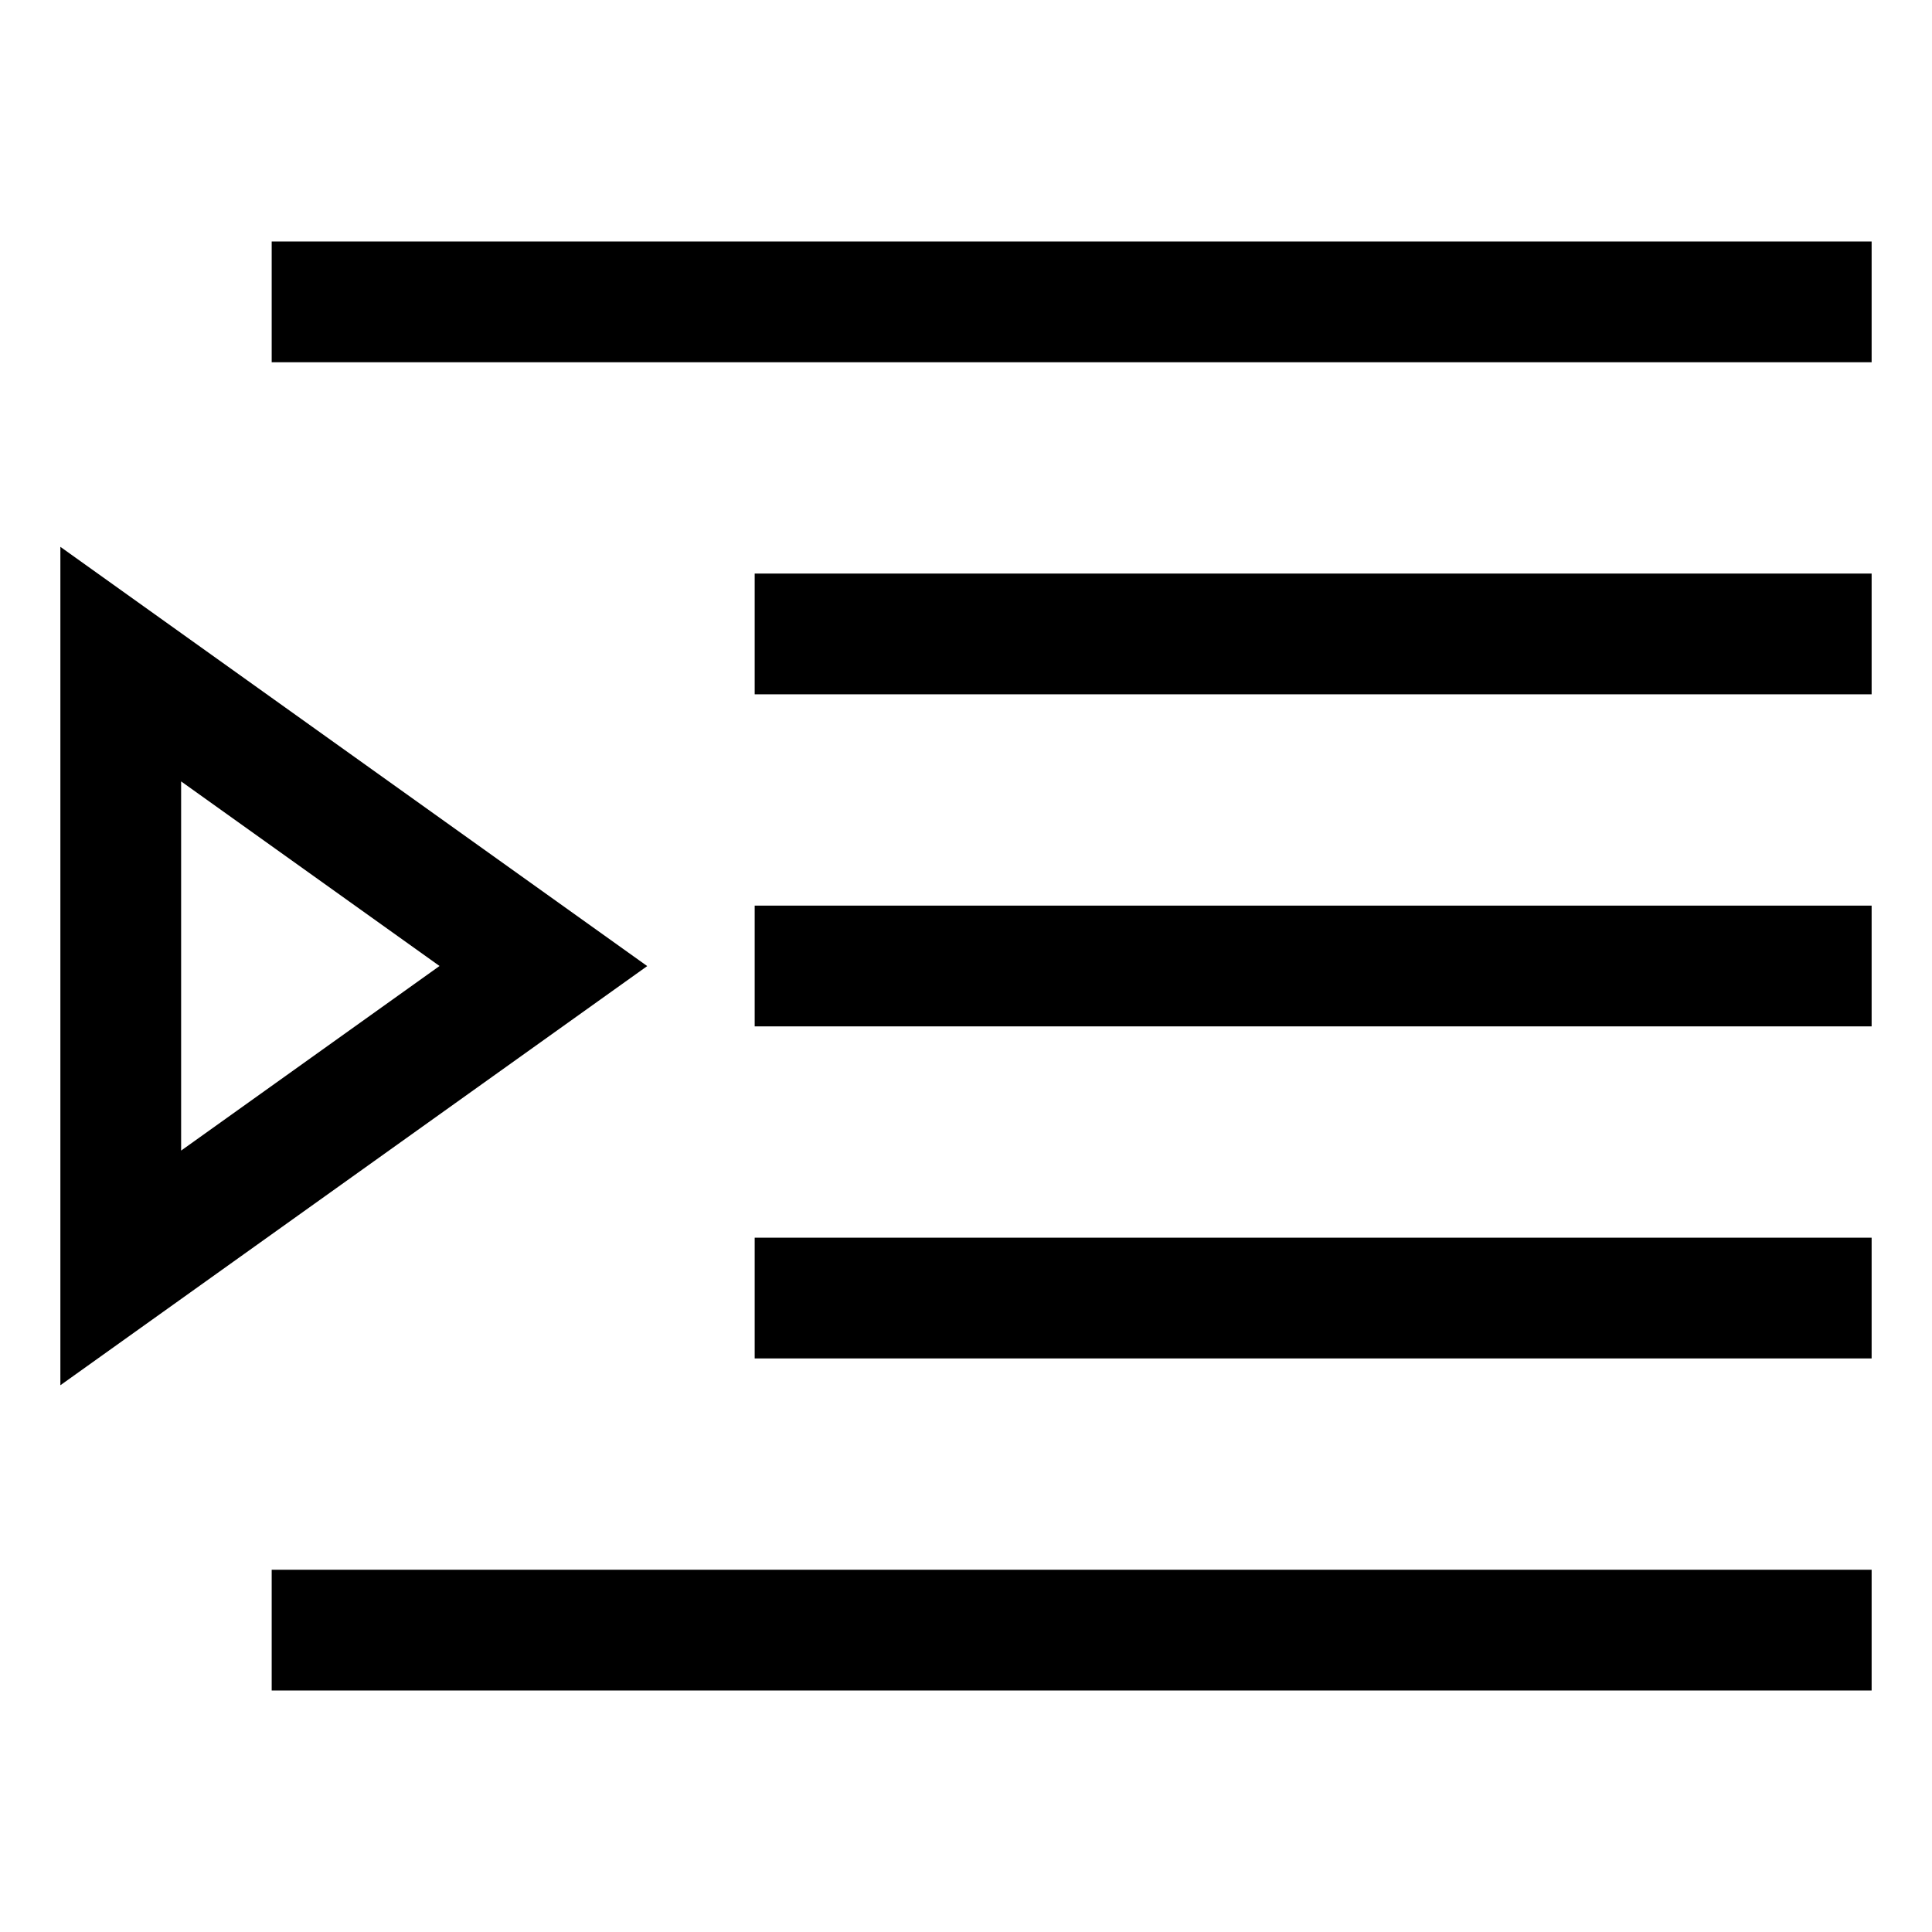 <!-- Generated by IcoMoon.io -->
<svg version="1.1" xmlns="http://www.w3.org/2000/svg" width="24" height="24" viewBox="0 0 24 24">
<title>indent-increase</title>
<path d="M3.375 3h19.875v1.5h-19.875v-1.5z"></path>
<path d="M9.375 7.125h13.875v1.5h-13.875v-1.5z"></path>
<path d="M9.375 11.25h13.875v1.5h-13.875v-1.5z"></path>
<path d="M9.375 15.375h13.875v1.5h-13.875v-1.5z"></path>
<path d="M3.375 19.5h19.875v1.5h-19.875v-1.5z"></path>
<path d="M0.75 6.793v10.415l7.29-5.207zM2.25 9.707l3.21 2.293-3.21 2.293z"></path>
</svg>

